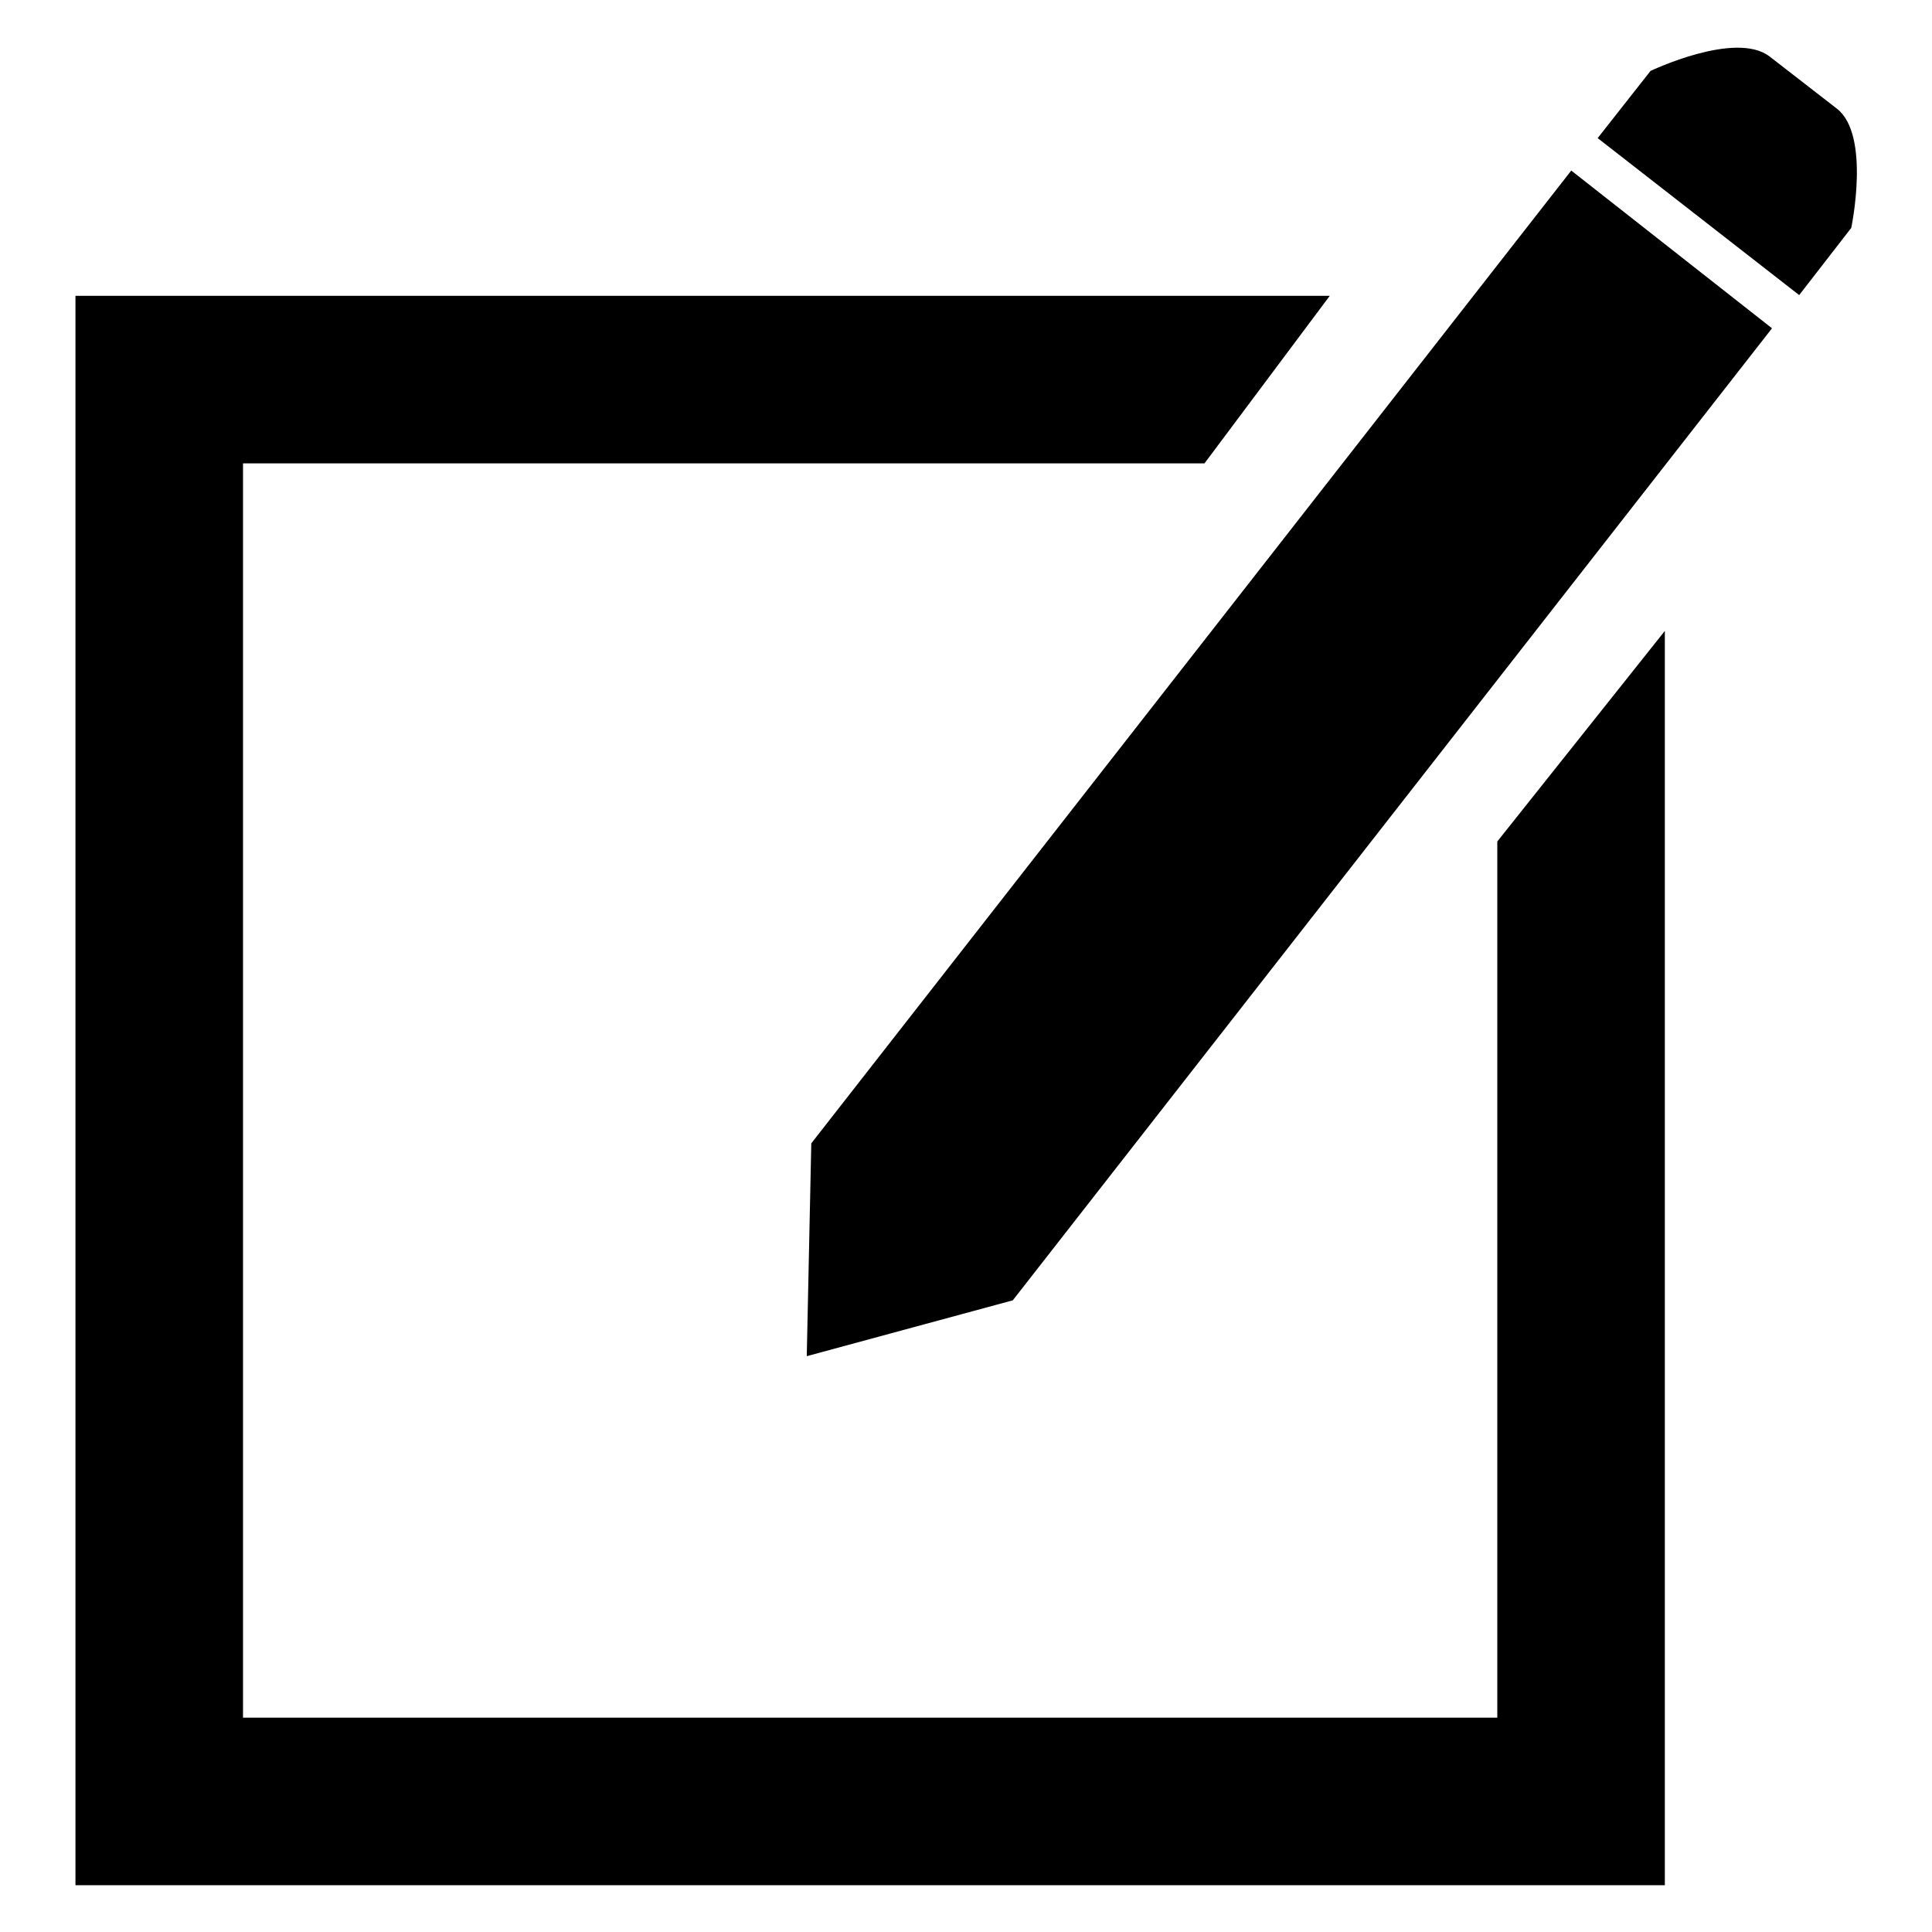 <?xml version="1.0" encoding="utf-8"?>
<!-- Svg Vector Icons : http://www.onlinewebfonts.com/icon -->
<!DOCTYPE svg PUBLIC "-//W3C//DTD SVG 1.1//EN" "http://www.w3.org/Graphics/SVG/1.1/DTD/svg11.dtd">
<svg version="1.1" xmlns="http://www.w3.org/2000/svg" xmlns:xlink="http://www.w3.org/1999/xlink" x="0px" y="0px" viewBox="0 0 256 256" enable-background="new 0 0 256 256" xml:space="preserve">
<g><g><g><g><path fill="#000000" d="M107.5 151.5L106.9 179.7 134.2 172.3 234.8 43.5 208.2 22.6 z"/><path fill="#000000" d="M10 249.8L220.6 249.8 220.6 83.6 198.4 111.5 198.4 227.6 32.2 227.6 32.2 61.4 159.6 61.4 176.2 39.2 10 39.2 z"/><path fill="#000000" d="M245.3,30.2c0,0,2.6-12.3-1.9-15.8l-8.9-6.9c-4.5-3.5-15.8,1.9-15.8,1.9l-7,8.9l26.7,20.8L245.3,30.2z"/></g></g><g></g><g></g><g></g><g></g><g></g><g></g><g></g><g></g><g></g><g></g><g></g><g></g><g></g><g></g><g></g></g></g>
</svg>